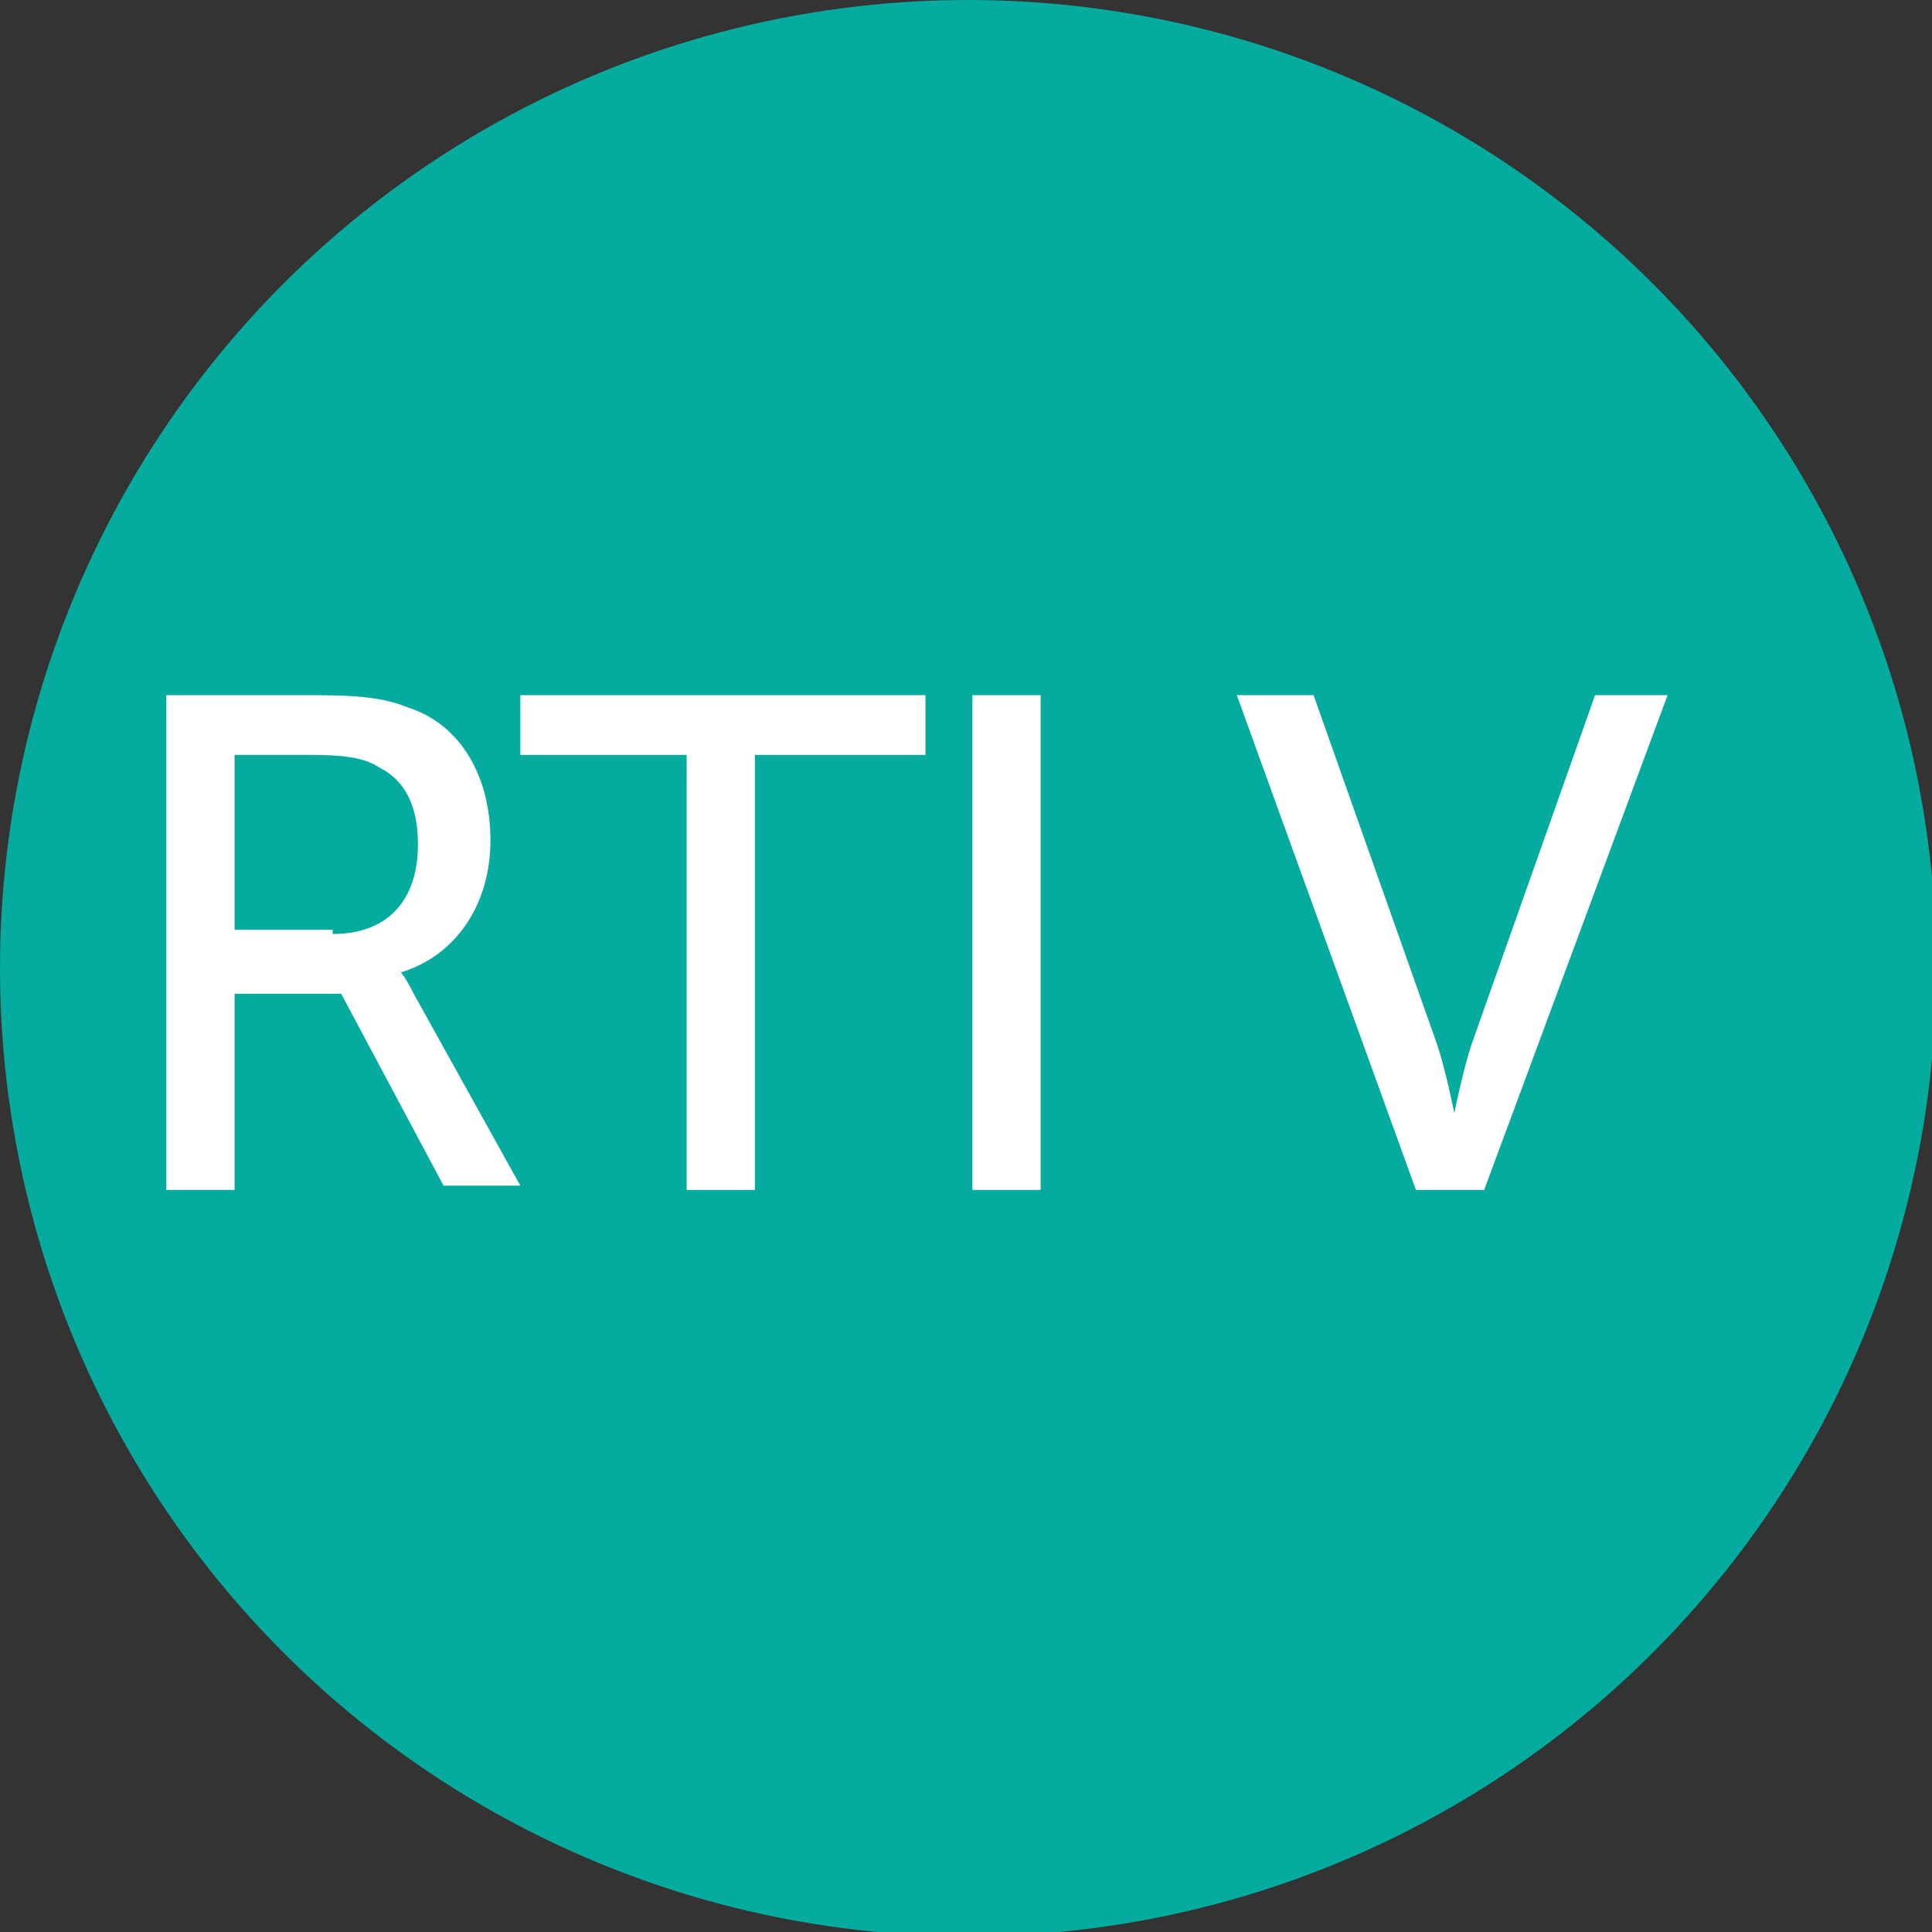 <?xml version="1.0" encoding="UTF-8"?> <!-- Generator: Adobe Illustrator 23.0.4, SVG Export Plug-In . SVG Version: 6.00 Build 0) --> <svg xmlns="http://www.w3.org/2000/svg" xmlns:xlink="http://www.w3.org/1999/xlink" id="Livello_1" x="0px" y="0px" viewBox="0 0 45.3 45.3" style="enable-background:new 0 0 45.3 45.3;" xml:space="preserve"><rect x="0" y="0" width="45.3" height="45.3" fill="#333333" stroke="none"/> <style type="text/css"> .st0{fill:#05AB9E;} .st1{fill:#FFFFFF;} </style> <title>icone-area</title> <g id="Ambulatori_diagnostica"> <circle class="st0" cx="22.7" cy="22.7" r="22.7"></circle> </g> <g> <path class="st1" d="M3.9,16.3h3.5c1.2,0,1.7,0.1,2.2,0.3c1.2,0.4,1.9,1.6,1.9,3.1c0,1.5-0.8,2.7-2.1,3.1v0c0,0,0.1,0.1,0.3,0.5 l2.5,4.5h-1.8L8,23.3H5.5v4.6H3.9V16.3z M7.8,21.9c1.3,0,2-0.8,2-2.1c0-0.9-0.3-1.5-0.9-1.8c-0.3-0.2-0.7-0.3-1.6-0.3H5.5v4.1H7.8z "></path> <path class="st1" d="M16.2,17.7h-4v-1.4h9.5v1.4h-4v10.2h-1.6V17.7z"></path> <path class="st1" d="M22.8,16.3h1.6v11.6h-1.6V16.3z"></path> <path class="st1" d="M29,16.3h1.8l2.9,8.2c0.2,0.6,0.4,1.6,0.4,1.6h0c0,0,0.2-1,0.4-1.6l2.9-8.2h1.7l-4.3,11.6h-1.6L29,16.3z"></path> </g> </svg> 